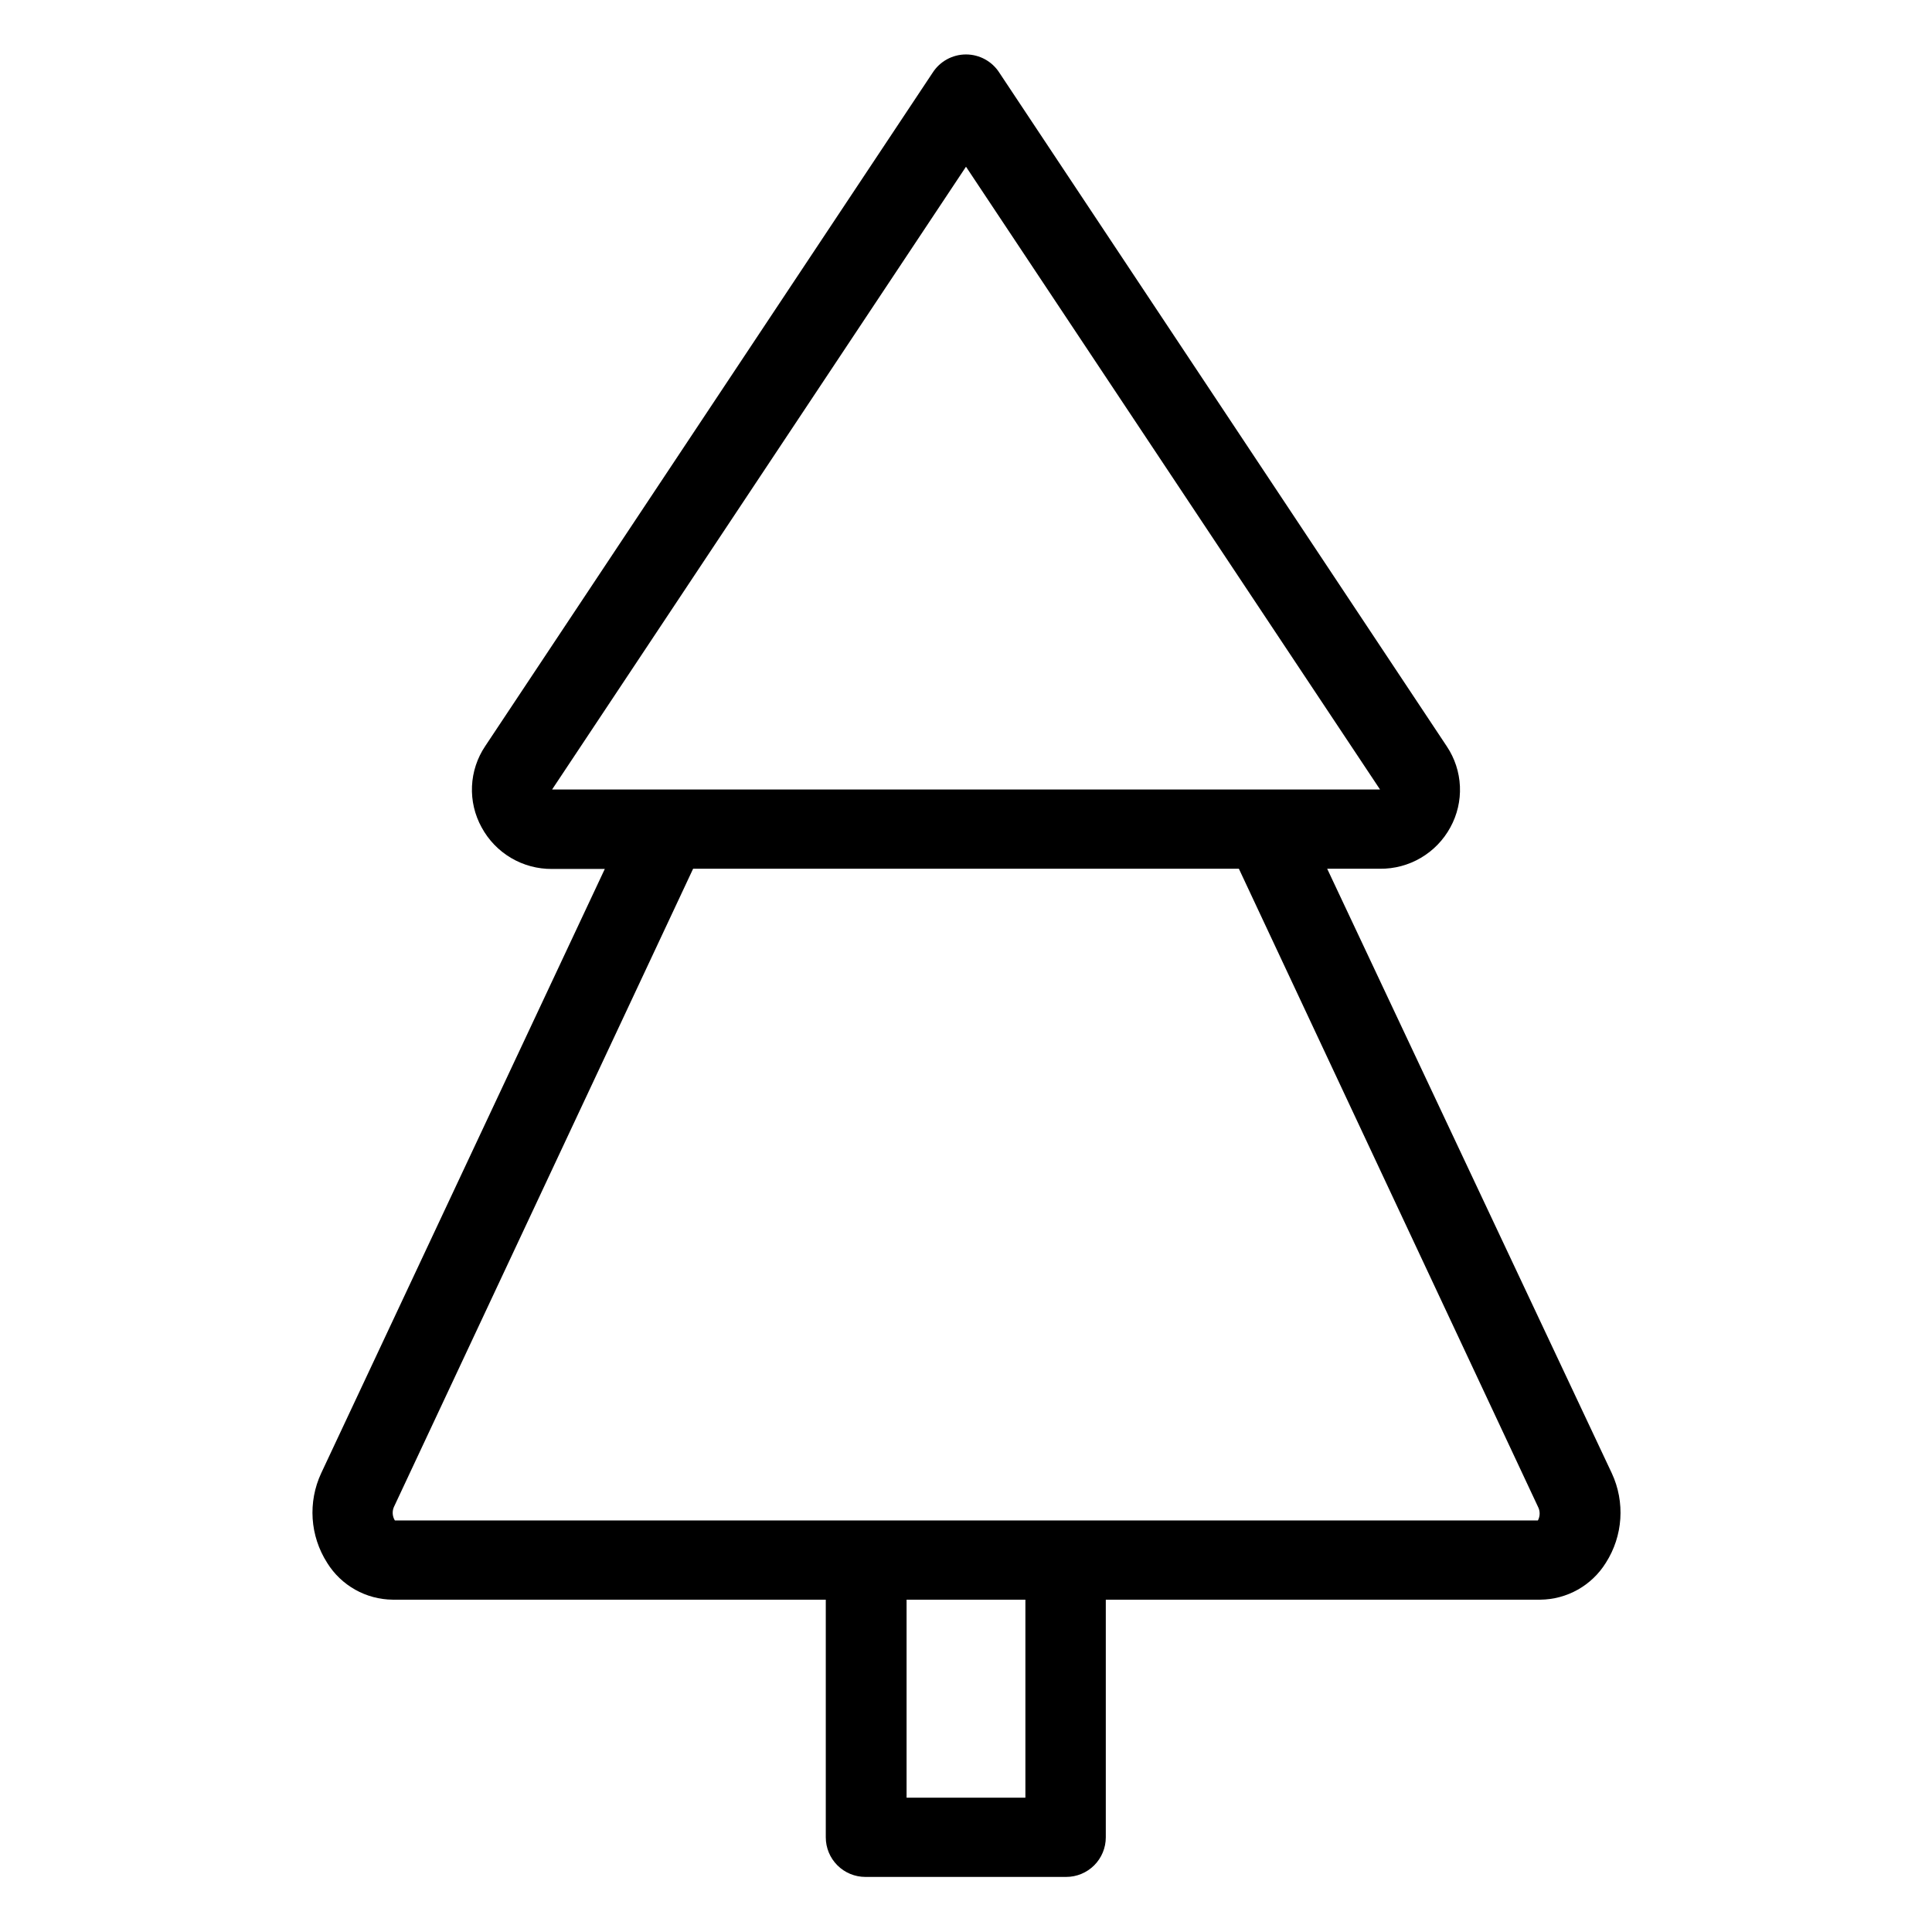 <?xml version="1.0" encoding="UTF-8"?>
<!-- The Best Svg Icon site in the world: iconSvg.co, Visit us! https://iconsvg.co -->
<svg fill="#000000" width="800px" height="800px" version="1.1" viewBox="144 144 512 512" xmlns="http://www.w3.org/2000/svg">
 <path d="m230.7 558.17c3.734 6.016 10.289 9.699 17.371 9.762h114.77v62.977c0 2.785 1.105 5.453 3.074 7.422s4.637 3.074 7.422 3.074h53.215c2.781 0 5.453-1.105 7.422-3.074s3.074-4.637 3.074-7.422v-62.977h115.14c7.078-0.062 13.633-3.746 17.371-9.762 4.562-7.129 5.156-16.102 1.574-23.773l-75.414-160.17h13.961c3.816 0.043 7.57-0.953 10.863-2.887s5.996-4.727 7.816-8.082c1.824-3.32 2.703-7.078 2.535-10.863-0.164-3.785-1.371-7.453-3.477-10.602l-118.55-178.48c-1.922-3.039-5.269-4.883-8.867-4.883s-6.945 1.844-8.871 4.883l-118.55 178.43c-2.121 3.152-3.328 6.828-3.496 10.625s0.715 7.562 2.551 10.891c1.816 3.363 4.516 6.168 7.809 8.109 3.289 1.945 7.051 2.949 10.875 2.914h13.961l-75.152 160.11c-3.582 7.672-2.988 16.645 1.574 23.773zm185.04 62.242h-31.488v-52.48h31.488zm-15.742-432.23 109.73 165.05h-219.42zm-151.56 355.08 79.246-169.04h144.63l79.246 169.04c0.613 1.148 0.613 2.527 0 3.672h-302.92c-0.68-1.109-0.762-2.488-0.207-3.672z"/>
</svg>